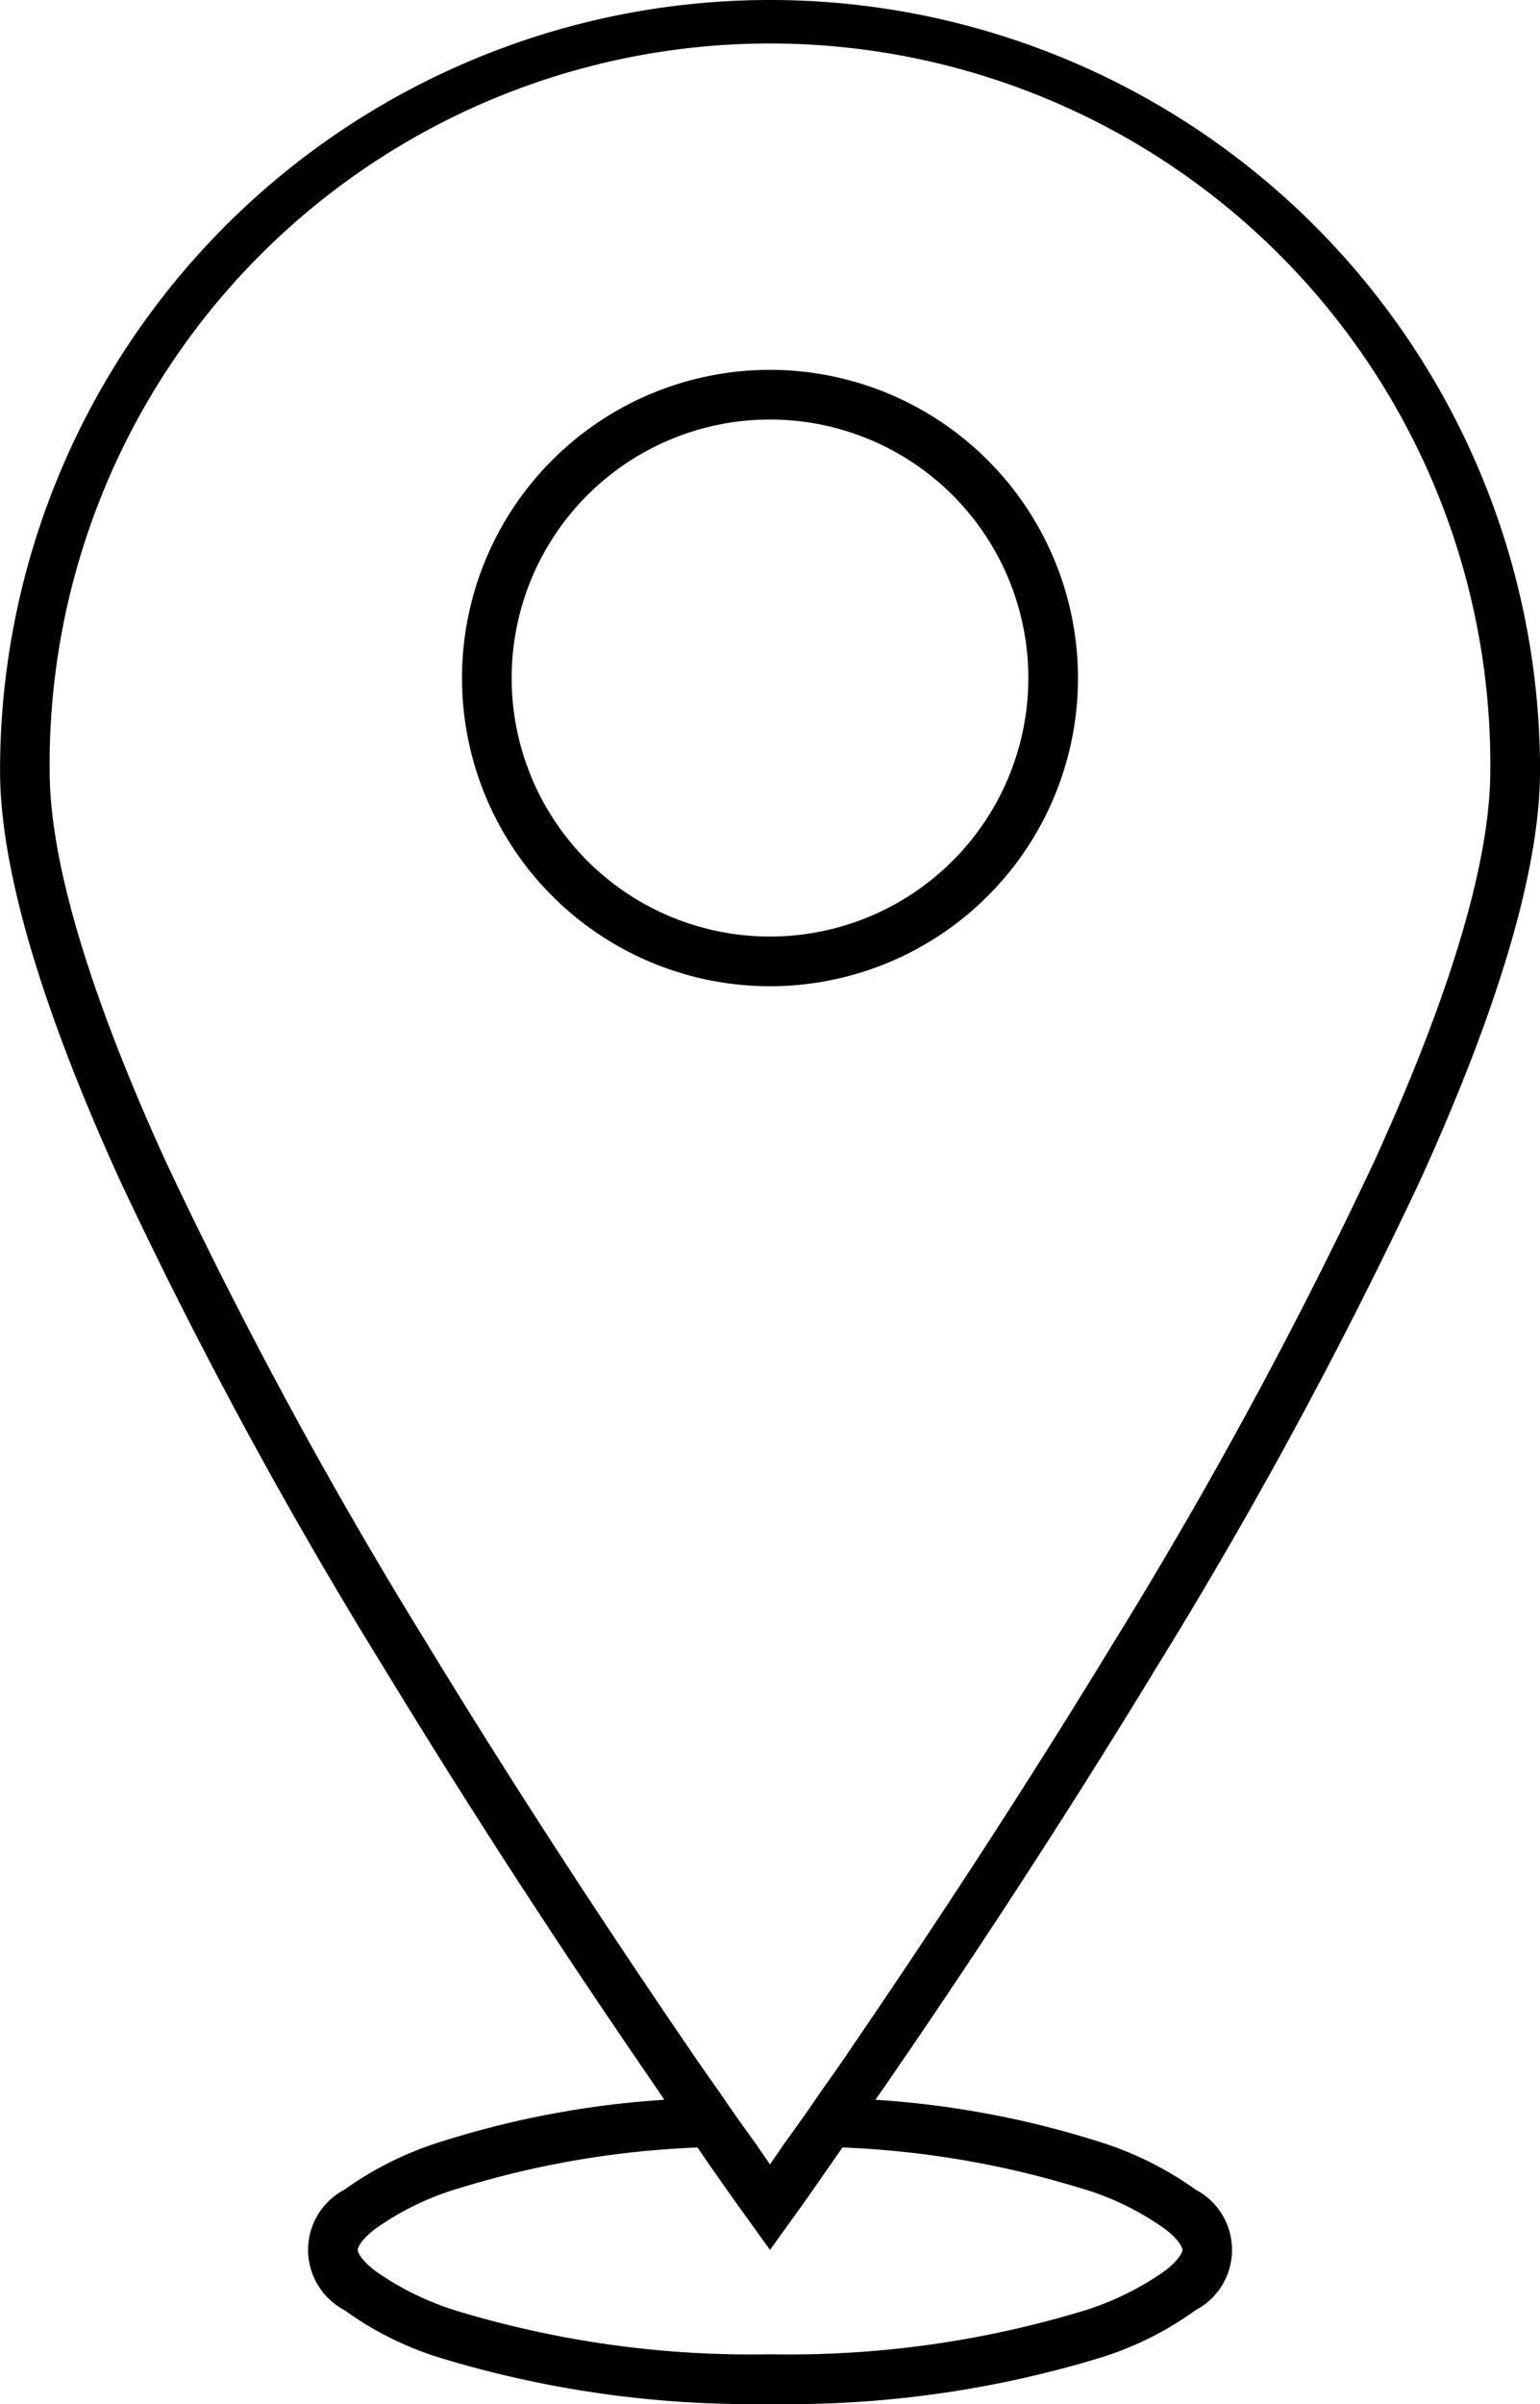 <svg xmlns="http://www.w3.org/2000/svg" id="f4c81fb4-425f-4ac6-9e17-c0fe23bc1ab5" data-name="Layer 1" width="28.846" height="45" viewBox="0 0 28.846 45"><path d="M22.712,32.936a90.816,90.816,0,0,0,4.96-9.147c1.498-3.285,2.252-5.872,2.252-7.686a14.423,14.423,0,0,0-28.846,0c0,1.815.754,4.401,2.252,7.686a90.816,90.816,0,0,0,4.96,9.147c1.861,3.061,3.722,5.853,4.96,7.649.093.14.186.27.27.4a17.465,17.465,0,0,0-4.141.772,6.345,6.345,0,0,0-1.852.912,1.273,1.273,0,0,0,0,2.252,6.119,6.119,0,0,0,1.852.912A20.054,20.054,0,0,0,15.5,46.68a20.054,20.054,0,0,0,6.123-.847,6.119,6.119,0,0,0,1.852-.912,1.273,1.273,0,0,0,0-2.252,6.345,6.345,0,0,0-1.852-.912,17.548,17.548,0,0,0-4.15-.772c.093-.13.186-.261.279-.4C18.99,38.789,20.851,35.998,22.712,32.936Zm-1.386,9.705a5.255,5.255,0,0,1,1.573.763c.27.205.326.353.326.391s-.056.186-.326.391a5.374,5.374,0,0,1-1.573.763,18.979,18.979,0,0,1-5.825.8,18.979,18.979,0,0,1-5.825-.8,5.374,5.374,0,0,1-1.573-.763c-.27-.205-.326-.354-.326-.391s.056-.186.326-.391a5.255,5.255,0,0,1,1.573-.763,17.46,17.46,0,0,1,4.466-.763c.279.409.53.763.735,1.052l.623.865.623-.865c.205-.288.447-.642.735-1.052A17.46,17.46,0,0,1,21.325,42.642ZM16.989,40.064c-.205.307-.409.586-.596.856-.233.344-.456.651-.651.921-.084.13-.167.242-.242.354-.074-.112-.158-.223-.242-.354-.195-.27-.419-.577-.651-.921-.186-.27-.391-.549-.596-.856-1.228-1.796-3.08-4.569-4.932-7.612a90.628,90.628,0,0,1-4.904-9.045c-1.442-3.164-2.168-5.62-2.168-7.304a13.493,13.493,0,1,1,26.985,0c0,1.684-.726,4.141-2.168,7.304a89.747,89.747,0,0,1-4.904,9.045C20.069,35.495,18.217,38.268,16.989,40.064Z" transform="translate(-1.077 -1.68)"></path><path d="M15.5,8.603a5.769,5.769,0,1,0,5.769,5.769A5.774,5.774,0,0,0,15.5,8.603Zm0,10.608a4.839,4.839,0,1,1,4.839-4.839A4.841,4.841,0,0,1,15.5,19.211Z" transform="translate(-1.077 -1.68)"></path></svg>